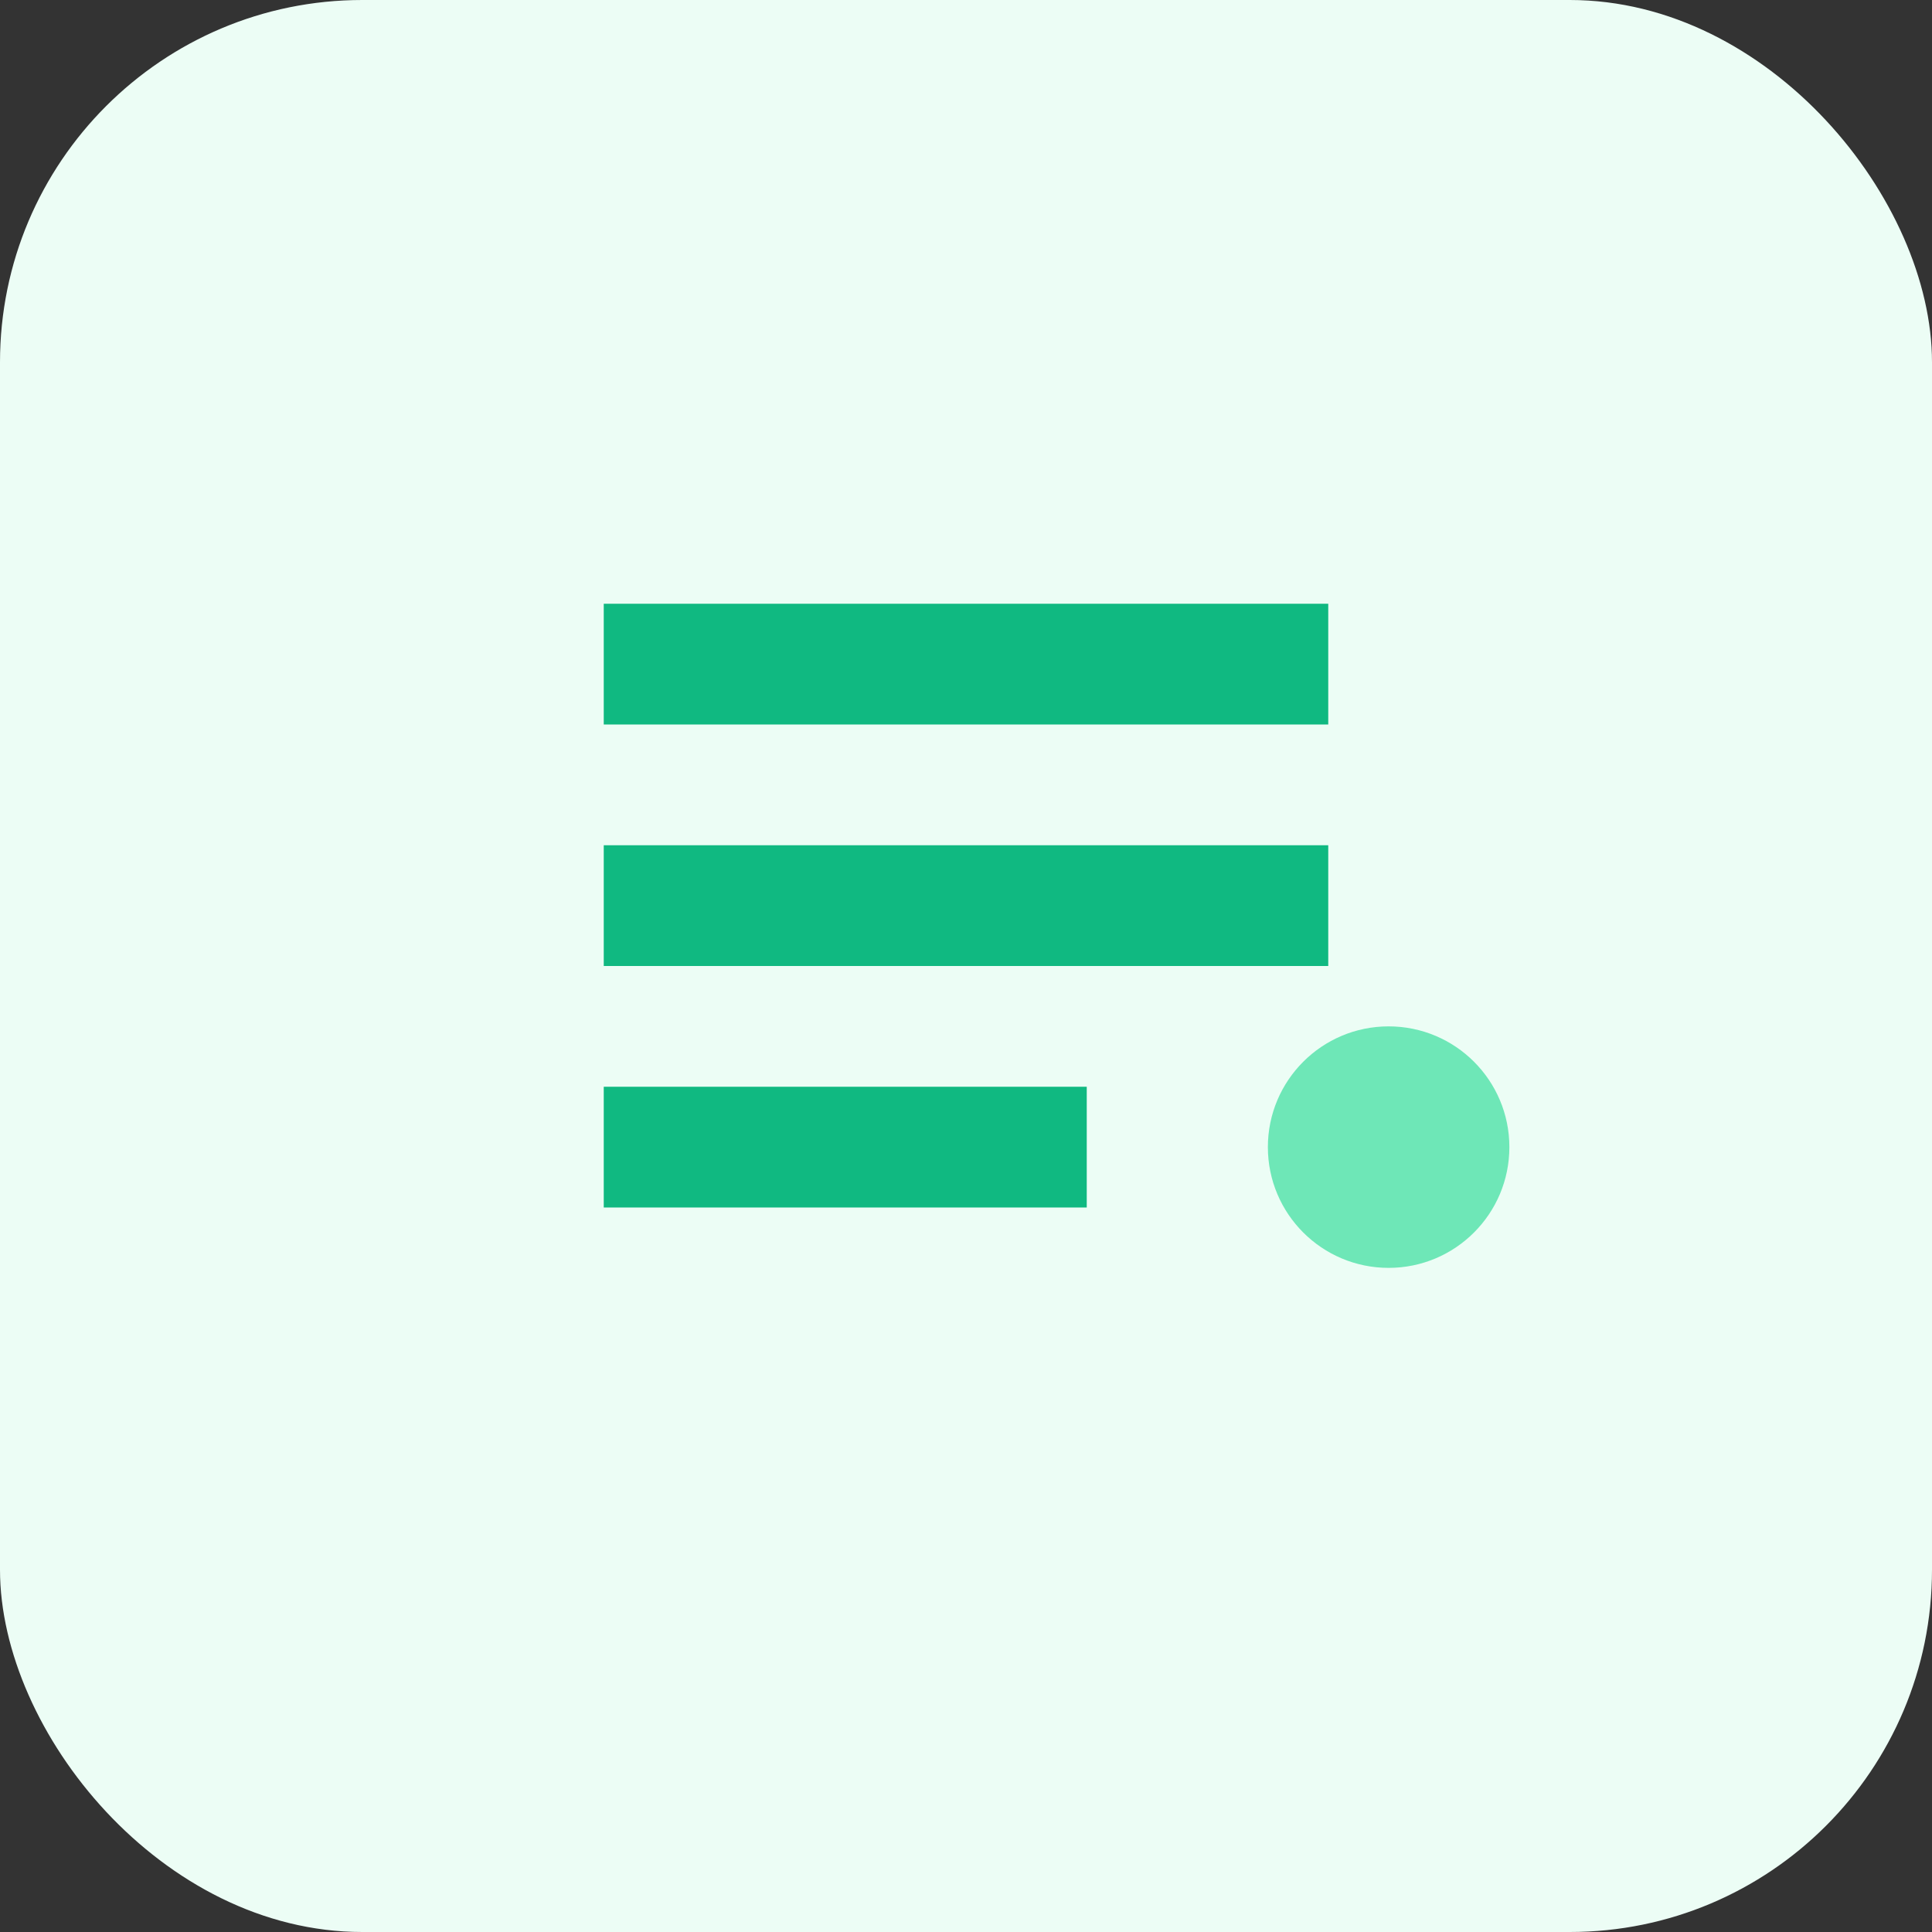 <svg width="64" height="64" viewBox="0 0 64 64" fill="none" xmlns="http://www.w3.org/2000/svg">
  <rect x="0" y="0" width="64" height="64" fill="#333333" stroke="none"/>
  <rect width="64" height="64" rx="12" fill="#ECFDF5"/>
  <path d="M20 20H44V24H20V20Z" fill="#10B981"/>
  <path d="M20 28H44V32H20V28Z" fill="#10B981"/>
  <path d="M20 36H36V40H20V36Z" fill="#10B981"/>
  <circle cx="46" cy="38" r="4" fill="#6EE7B7"/>
</svg>
